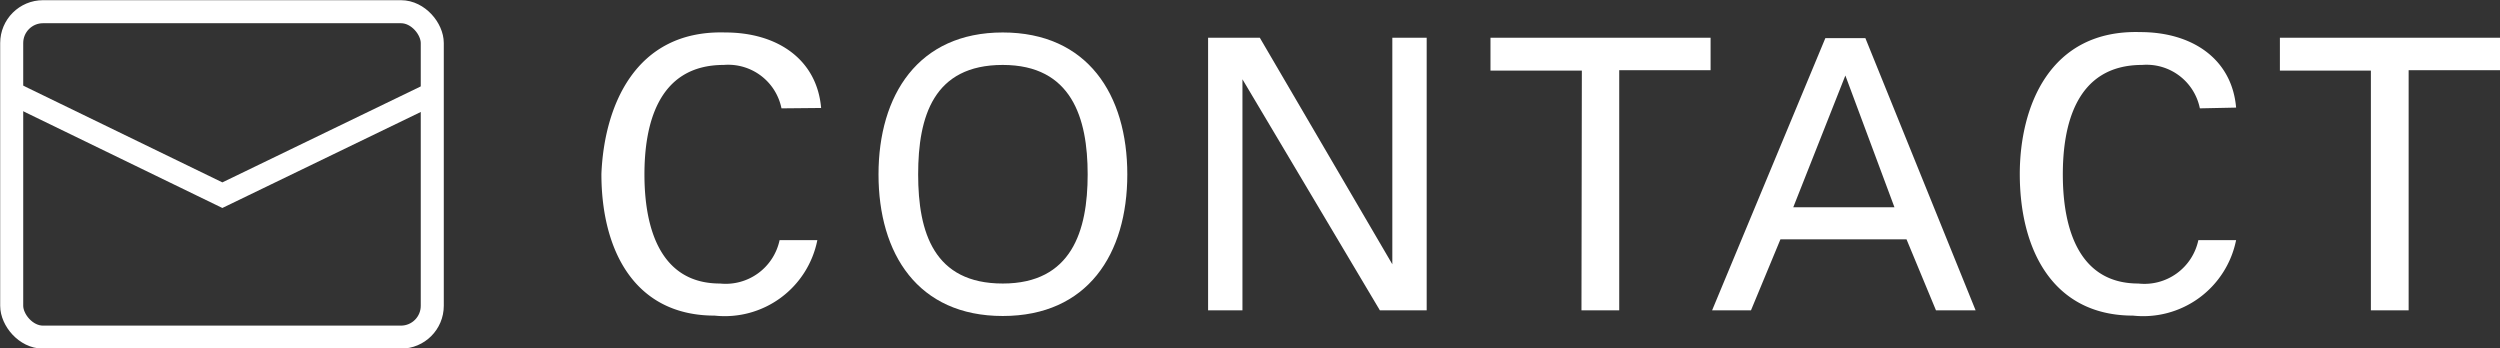 <svg xmlns="http://www.w3.org/2000/svg" viewBox="0 0 66.22 9.23"><rect x="0" y="0" width="66.22" height="9.23" fill="#333333" stroke="none"/><defs><style>.cls-1{fill:#fff;}.cls-2{fill:none;stroke:#fff;stroke-miterlimit:10;stroke-width:0.61px;}</style></defs><g id="レイヤー_2" data-name="レイヤー 2"><g id="ナビゲーション"><path class="cls-1" d="M20.7,2.87a1.44,1.44,0,0,0-1.53-1.15c-1.77,0-2.1,1.63-2.1,2.9,0,1.48.45,2.89,2,2.89a1.46,1.46,0,0,0,1.58-1.15h1a2.5,2.5,0,0,1-2.72,2c-2.13,0-3-1.74-3-3.75C16,2.85,16.8.79,19.21.86c1.39,0,2.43.72,2.54,2Z"/><path class="cls-1" d="M26.56.86c2.25,0,3.3,1.65,3.3,3.76s-1.05,3.75-3.3,3.75-3.29-1.65-3.29-3.75S24.32.86,26.56.86Zm0,6.65c1.83,0,2.25-1.4,2.25-2.89s-.42-2.9-2.25-2.9-2.24,1.36-2.24,2.9S24.74,7.51,26.56,7.51Z"/><path class="cls-1" d="M37.79,1V8.22H36.55L32.91,2.1h0V8.22H32V1h1.37l3.51,6h0V1Z"/><path class="cls-1" d="M41.9,1.87H39.48V1h5.83v.86H42.89V8.22h-1Z"/><path class="cls-1" d="M45.35,8.22l3-7.21h1.06l2.92,7.21H51.28L50.5,6.34H47.16l-.78,1.88ZM47.5,5.49h2.68L48.88,2Z"/><path class="cls-1" d="M58.27,2.87a1.44,1.44,0,0,0-1.53-1.15c-1.77,0-2.1,1.63-2.1,2.9,0,1.48.45,2.89,2,2.89a1.46,1.46,0,0,0,1.59-1.15h1a2.51,2.51,0,0,1-2.73,2c-2.12,0-3-1.74-3-3.75,0-1.77.78-3.83,3.19-3.76,1.39,0,2.43.72,2.54,2Z"/><path class="cls-1" d="M62.8,1.87H60.39V1h5.83v.86H63.8V8.22h-1Z"/><rect class="cls-2" x="0.31" y="0.31" width="11.14" height="8.62" rx="0.83"/><polyline class="cls-2" points="0.31 2.46 5.89 5.17 11.45 2.48"/></g></g></svg>